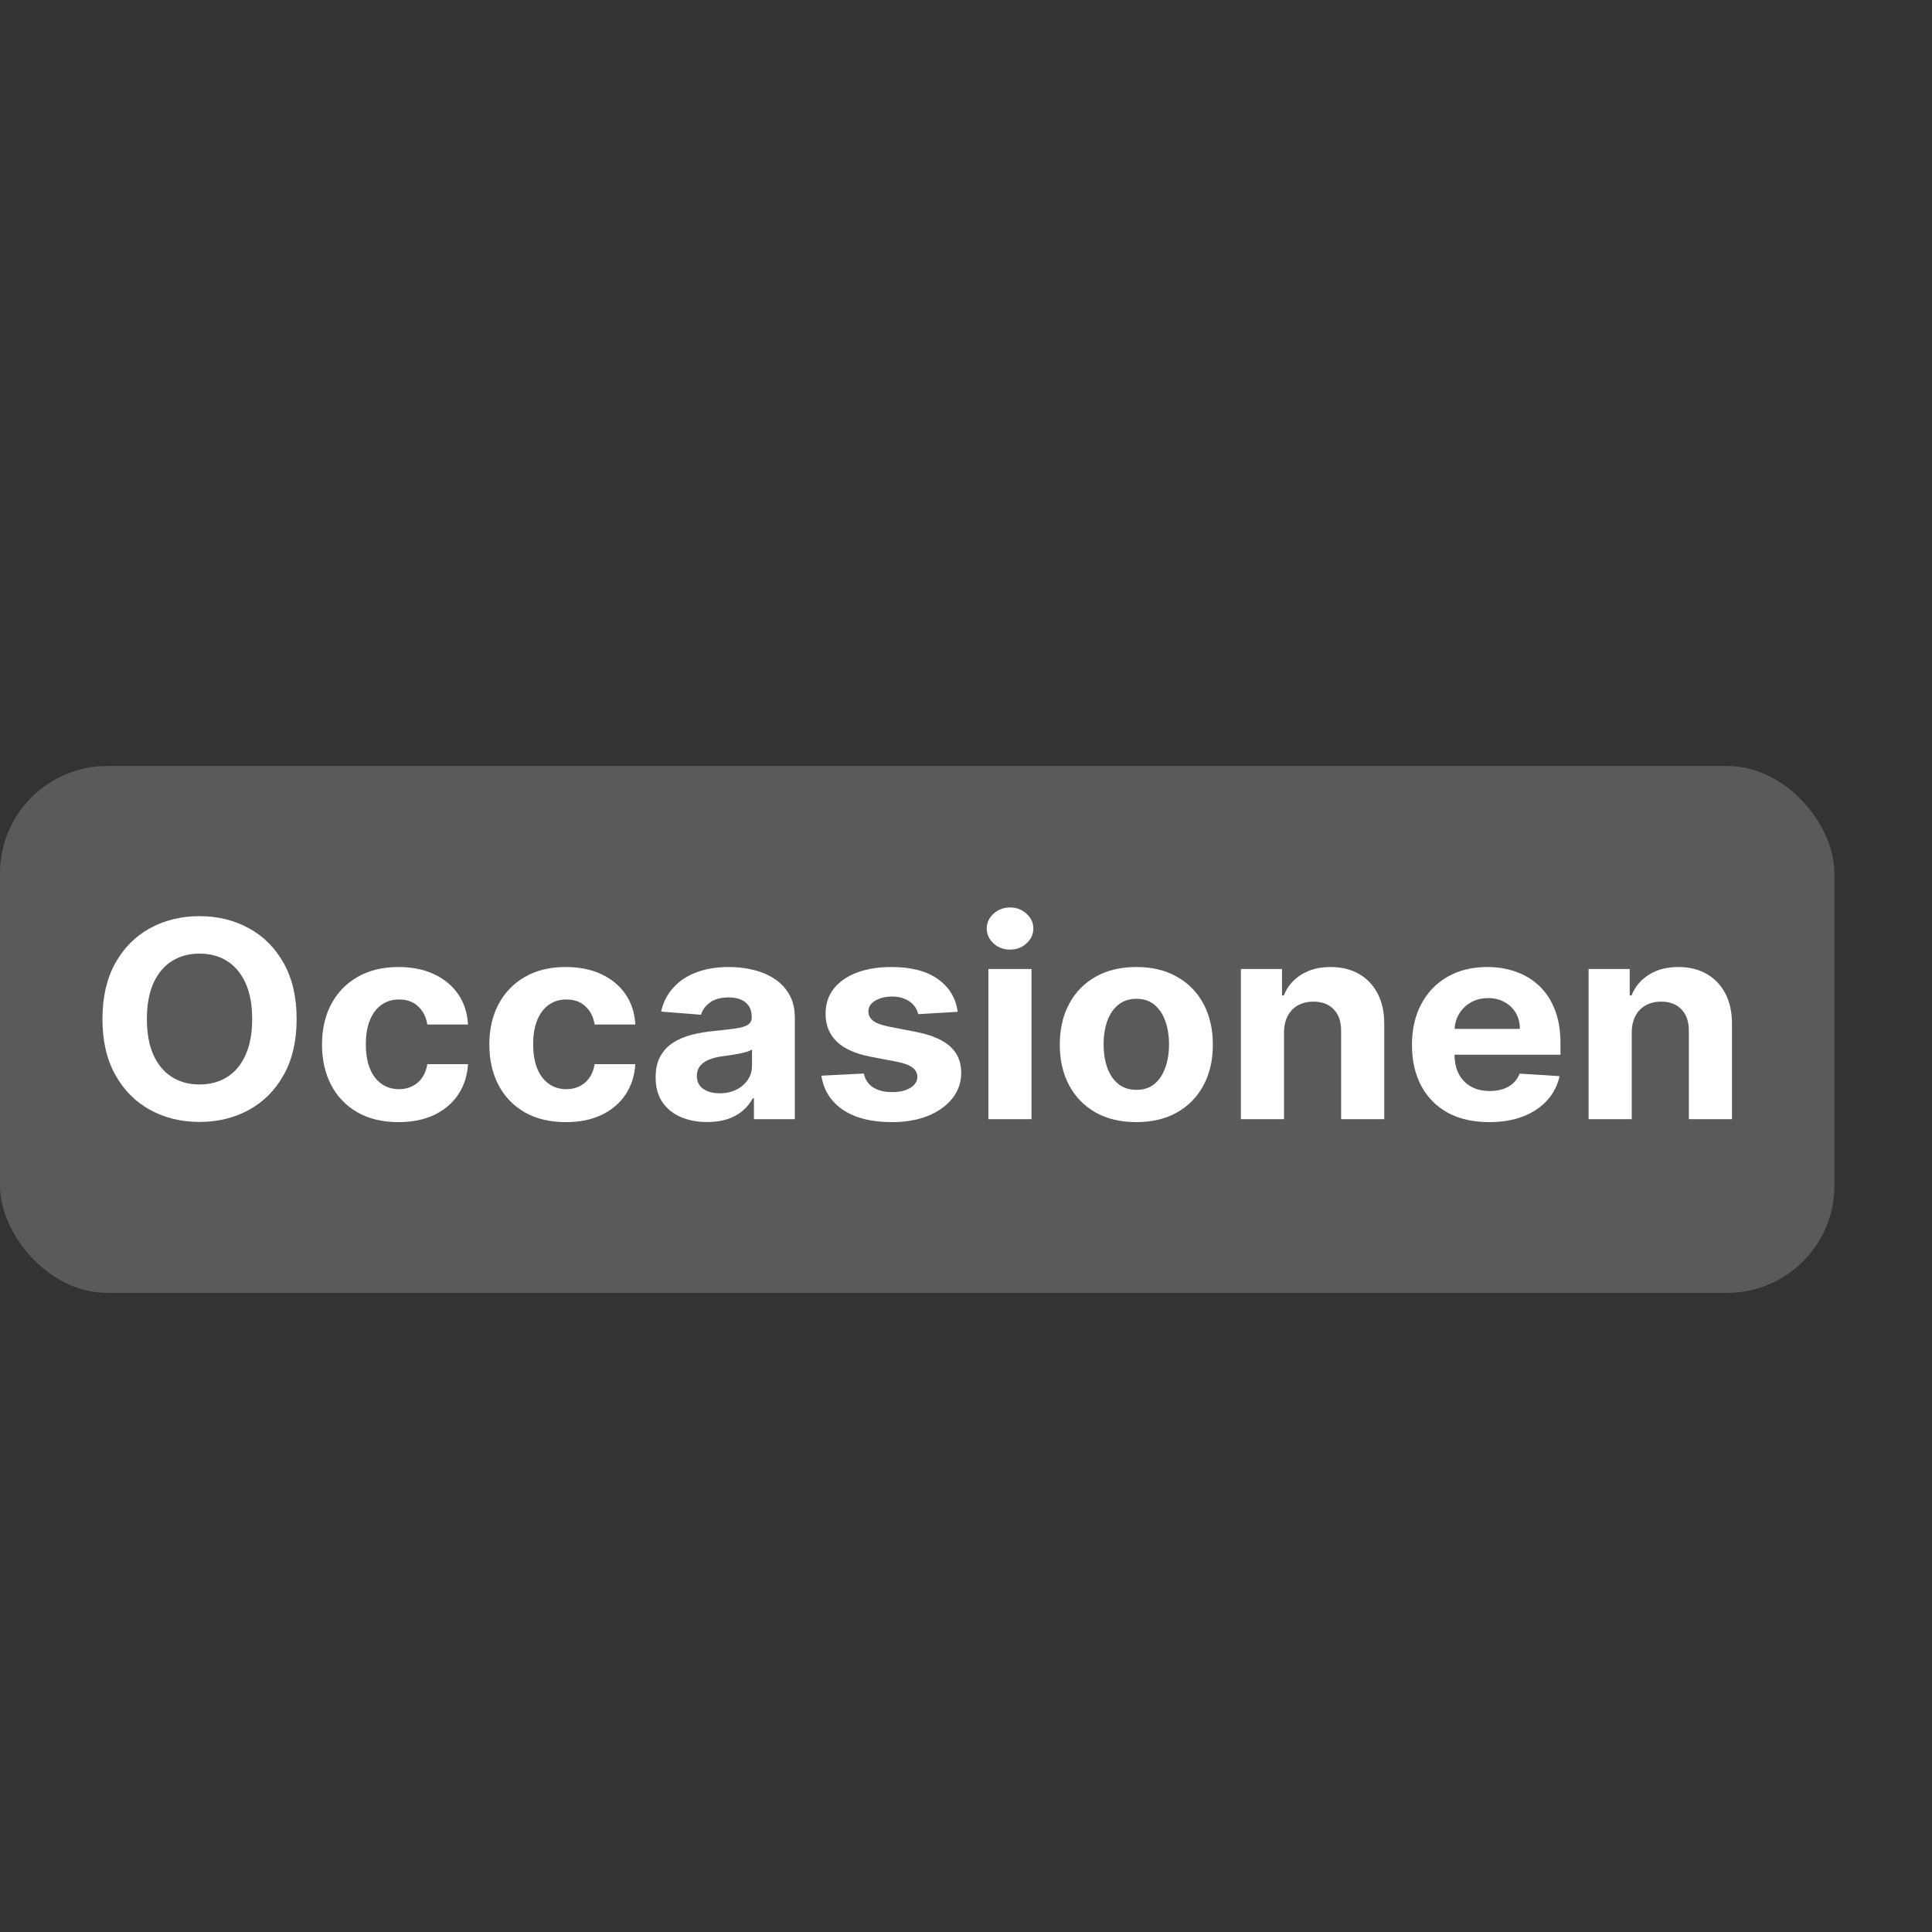 <svg width="396" height="396" viewBox="0 0 396 396" fill="none" xmlns="http://www.w3.org/2000/svg">
<rect x="0" y="0" width="396" height="396" fill="#333333" stroke="none"/>
<rect y="157" width="376" height="108" rx="22" fill="#5A5A5A"/>
<path d="M60.8 208.872C60.8 213.349 59.921 217.157 58.164 220.298C56.421 223.438 54.042 225.837 51.026 227.494C48.024 229.138 44.649 229.96 40.9 229.96C37.123 229.96 33.734 229.131 30.732 227.474C27.73 225.817 25.358 223.418 23.615 220.278C21.872 217.137 21 213.335 21 208.872C21 204.395 21.872 200.586 23.615 197.446C25.358 194.306 27.73 191.913 30.732 190.27C33.734 188.613 37.123 187.784 40.9 187.784C44.649 187.784 48.024 188.613 51.026 190.27C54.042 191.913 56.421 194.306 58.164 197.446C59.921 200.586 60.8 204.395 60.8 208.872ZM51.69 208.872C51.69 205.972 51.24 203.527 50.341 201.535C49.456 199.544 48.204 198.034 46.585 197.005C44.967 195.976 43.072 195.462 40.9 195.462C38.728 195.462 36.833 195.976 35.214 197.005C33.596 198.034 32.337 199.544 31.438 201.535C30.552 203.527 30.11 205.972 30.11 208.872C30.11 211.772 30.552 214.217 31.438 216.209C32.337 218.2 33.596 219.71 35.214 220.739C36.833 221.768 38.728 222.282 40.9 222.282C43.072 222.282 44.967 221.768 46.585 220.739C48.204 219.71 49.456 218.2 50.341 216.209C51.24 214.217 51.69 211.772 51.69 208.872Z" fill="white"/>
<path d="M81.69 230C78.425 230 75.617 229.332 73.265 227.995C70.927 226.646 69.129 224.775 67.87 222.383C66.625 219.991 66.003 217.238 66.003 214.124C66.003 210.97 66.632 208.204 67.891 205.825C69.164 203.433 70.969 201.569 73.307 200.232C75.645 198.883 78.425 198.208 81.648 198.208C84.429 198.208 86.864 198.696 88.953 199.671C91.042 200.647 92.695 202.016 93.912 203.78C95.129 205.544 95.8 207.616 95.925 209.995H87.583C87.348 208.458 86.725 207.222 85.716 206.286C84.72 205.337 83.412 204.863 81.794 204.863C80.424 204.863 79.228 205.224 78.204 205.945C77.194 206.654 76.406 207.689 75.838 209.052C75.271 210.415 74.988 212.066 74.988 214.004C74.988 215.968 75.264 217.639 75.818 219.015C76.385 220.391 77.18 221.441 78.204 222.162C79.228 222.884 80.424 223.245 81.794 223.245C82.804 223.245 83.71 223.044 84.512 222.643C85.328 222.242 85.999 221.661 86.525 220.899C87.064 220.124 87.417 219.195 87.583 218.113H95.925C95.787 220.465 95.123 222.536 93.933 224.327C92.757 226.104 91.132 227.494 89.056 228.497C86.981 229.499 84.526 230 81.69 230Z" fill="white"/>
<path d="M115.985 230C112.721 230 109.912 229.332 107.561 227.995C105.223 226.646 103.424 224.775 102.166 222.383C100.921 219.991 100.298 217.238 100.298 214.124C100.298 210.97 100.927 208.204 102.186 205.825C103.459 203.433 105.264 201.569 107.602 200.232C109.94 198.883 112.721 198.208 115.944 198.208C118.724 198.208 121.159 198.696 123.248 199.671C125.337 200.647 126.99 202.016 128.207 203.78C129.425 205.544 130.096 207.616 130.22 209.995H121.879C121.643 208.458 121.021 207.222 120.011 206.286C119.015 205.337 117.708 204.863 116.089 204.863C114.72 204.863 113.523 205.224 112.499 205.945C111.489 206.654 110.701 207.689 110.134 209.052C109.567 210.415 109.283 212.066 109.283 214.004C109.283 215.968 109.56 217.639 110.113 219.015C110.68 220.391 111.476 221.441 112.499 222.162C113.523 222.884 114.72 223.245 116.089 223.245C117.099 223.245 118.005 223.044 118.807 222.643C119.624 222.242 120.295 221.661 120.82 220.899C121.36 220.124 121.713 219.195 121.879 218.113H130.22C130.082 220.465 129.418 222.536 128.228 224.327C127.052 226.104 125.427 227.494 123.352 228.497C121.277 229.499 118.821 230 115.985 230Z" fill="white"/>
<path d="M144.969 229.98C142.935 229.98 141.123 229.639 139.532 228.958C137.941 228.263 136.682 227.24 135.755 225.891C134.842 224.528 134.386 222.83 134.386 220.799C134.386 219.089 134.711 217.652 135.361 216.489C136.011 215.327 136.897 214.391 138.017 213.683C139.138 212.975 140.41 212.44 141.835 212.079C143.274 211.718 144.782 211.465 146.359 211.318C148.213 211.13 149.707 210.957 150.841 210.796C151.975 210.623 152.799 210.369 153.31 210.035C153.822 209.701 154.078 209.206 154.078 208.551V208.431C154.078 207.161 153.663 206.179 152.833 205.484C152.017 204.789 150.855 204.442 149.347 204.442C147.756 204.442 146.49 204.783 145.55 205.464C144.609 206.132 143.986 206.974 143.682 207.99L135.506 207.349C135.921 205.478 136.738 203.861 137.955 202.497C139.172 201.121 140.742 200.065 142.665 199.33C144.602 198.582 146.843 198.208 149.389 198.208C151.159 198.208 152.854 198.408 154.472 198.809C156.105 199.21 157.55 199.831 158.809 200.673C160.082 201.515 161.085 202.598 161.818 203.921C162.551 205.23 162.918 206.801 162.918 208.631V229.399H154.535V225.129H154.286C153.774 226.091 153.089 226.94 152.231 227.675C151.374 228.396 150.343 228.964 149.14 229.379C147.936 229.779 146.546 229.98 144.969 229.98ZM147.5 224.087C148.801 224.087 149.949 223.839 150.945 223.345C151.941 222.837 152.722 222.156 153.29 221.3C153.857 220.445 154.14 219.476 154.14 218.394V215.126C153.864 215.3 153.483 215.46 152.999 215.607C152.529 215.741 151.996 215.868 151.401 215.988C150.806 216.095 150.212 216.195 149.617 216.289C149.022 216.369 148.482 216.443 147.998 216.509C146.961 216.656 146.055 216.89 145.28 217.211C144.505 217.532 143.903 217.966 143.475 218.514C143.046 219.048 142.831 219.717 142.831 220.518C142.831 221.681 143.267 222.57 144.139 223.185C145.024 223.786 146.145 224.087 147.5 224.087Z" fill="white"/>
<path d="M196.295 207.389L188.202 207.87C188.064 207.202 187.767 206.6 187.31 206.066C186.854 205.518 186.252 205.083 185.505 204.763C184.772 204.429 183.893 204.262 182.869 204.262C181.5 204.262 180.345 204.542 179.404 205.103C178.463 205.651 177.993 206.386 177.993 207.308C177.993 208.043 178.297 208.665 178.906 209.173C179.515 209.68 180.559 210.088 182.039 210.395L187.808 211.518C190.907 212.133 193.217 213.122 194.739 214.485C196.26 215.848 197.021 217.639 197.021 219.857C197.021 221.875 196.406 223.646 195.174 225.169C193.957 226.692 192.283 227.882 190.153 228.737C188.036 229.579 185.595 230 182.828 230C178.609 230 175.247 229.151 172.743 227.454C170.253 225.744 168.794 223.418 168.365 220.478L177.059 220.037C177.322 221.28 177.958 222.229 178.968 222.884C179.978 223.525 181.272 223.846 182.849 223.846C184.398 223.846 185.643 223.559 186.584 222.984C187.538 222.396 188.022 221.641 188.036 220.719C188.022 219.944 187.684 219.309 187.02 218.815C186.356 218.307 185.332 217.919 183.948 217.652L178.429 216.59C175.316 215.988 172.999 214.946 171.477 213.462C169.97 211.979 169.216 210.088 169.216 207.79C169.216 205.812 169.769 204.108 170.876 202.678C171.996 201.248 173.566 200.145 175.586 199.37C177.62 198.595 179.999 198.208 182.724 198.208C186.75 198.208 189.918 199.03 192.228 200.673C194.552 202.317 195.908 204.556 196.295 207.389Z" fill="white"/>
<path d="M202.588 229.399V198.609H211.427V229.399H202.588ZM207.028 194.64C205.714 194.64 204.587 194.219 203.646 193.377C202.719 192.521 202.256 191.499 202.256 190.31C202.256 189.134 202.719 188.125 203.646 187.283C204.587 186.428 205.714 186 207.028 186C208.342 186 209.463 186.428 210.39 187.283C211.33 188.125 211.801 189.134 211.801 190.31C211.801 191.499 211.33 192.521 210.39 193.377C209.463 194.219 208.342 194.64 207.028 194.64Z" fill="white"/>
<path d="M232.909 230C229.686 230 226.899 229.338 224.547 228.015C222.209 226.679 220.404 224.822 219.131 222.443C217.858 220.051 217.222 217.278 217.222 214.124C217.222 210.943 217.858 208.164 219.131 205.785C220.404 203.393 222.209 201.535 224.547 200.212C226.899 198.876 229.686 198.208 232.909 198.208C236.133 198.208 238.913 198.876 241.251 200.212C243.603 201.535 245.415 203.393 246.688 205.785C247.96 208.164 248.597 210.943 248.597 214.124C248.597 217.278 247.96 220.051 246.688 222.443C245.415 224.822 243.603 226.679 241.251 228.015C238.913 229.338 236.133 230 232.909 230ZM232.951 223.385C234.417 223.385 235.641 222.984 236.624 222.182C237.606 221.367 238.346 220.258 238.844 218.855C239.356 217.451 239.612 215.855 239.612 214.064C239.612 212.273 239.356 210.676 238.844 209.273C238.346 207.87 237.606 206.761 236.624 205.945C235.641 205.13 234.417 204.723 232.951 204.723C231.471 204.723 230.226 205.13 229.216 205.945C228.22 206.761 227.466 207.87 226.954 209.273C226.456 210.676 226.207 212.273 226.207 214.064C226.207 215.855 226.456 217.451 226.954 218.855C227.466 220.258 228.22 221.367 229.216 222.182C230.226 222.984 231.471 223.385 232.951 223.385Z" fill="white"/>
<path d="M263.184 211.598V229.399H254.345V198.609H262.769V204.041H263.143C263.848 202.25 265.031 200.834 266.691 199.791C268.351 198.736 270.364 198.208 272.729 198.208C274.943 198.208 276.873 198.675 278.519 199.611C280.165 200.546 281.445 201.883 282.358 203.62C283.271 205.344 283.727 207.402 283.727 209.794V229.399H274.888V211.318C274.901 209.433 274.403 207.963 273.393 206.908C272.384 205.838 270.993 205.304 269.223 205.304C268.033 205.304 266.982 205.551 266.069 206.046C265.169 206.54 264.464 207.262 263.952 208.21C263.454 209.146 263.198 210.275 263.184 211.598Z" fill="white"/>
<path d="M305.22 230C301.941 230 299.119 229.359 296.753 228.076C294.402 226.779 292.589 224.949 291.317 222.583C290.044 220.204 289.408 217.391 289.408 214.144C289.408 210.977 290.044 208.197 291.317 205.805C292.589 203.413 294.381 201.549 296.691 200.212C299.015 198.876 301.74 198.208 304.867 198.208C306.97 198.208 308.927 198.535 310.739 199.19C312.565 199.831 314.156 200.8 315.512 202.097C316.881 203.393 317.947 205.023 318.707 206.988C319.468 208.939 319.849 211.224 319.849 213.843V216.189H292.935V210.897H311.528C311.528 209.667 311.251 208.578 310.698 207.629C310.144 206.68 309.377 205.939 308.394 205.404C307.426 204.856 306.299 204.582 305.012 204.582C303.67 204.582 302.48 204.883 301.443 205.484C300.419 206.072 299.617 206.867 299.036 207.87C298.455 208.859 298.157 209.961 298.144 211.177V216.209C298.144 217.732 298.434 219.048 299.015 220.158C299.61 221.267 300.447 222.122 301.526 222.723C302.605 223.325 303.885 223.626 305.365 223.626C306.347 223.626 307.246 223.492 308.062 223.225C308.879 222.957 309.577 222.556 310.158 222.022C310.739 221.487 311.182 220.832 311.486 220.057L319.662 220.579C319.247 222.476 318.396 224.133 317.11 225.55C315.837 226.953 314.191 228.049 312.171 228.837C310.165 229.612 307.848 230 305.22 230Z" fill="white"/>
<path d="M334.457 211.598V229.399H325.617V198.609H334.042V204.041H334.416C335.121 202.25 336.304 200.834 337.964 199.791C339.624 198.736 341.637 198.208 344.002 198.208C346.216 198.208 348.145 198.675 349.792 199.611C351.438 200.546 352.717 201.883 353.63 203.62C354.543 205.344 355 207.402 355 209.794V229.399H346.16V211.318C346.174 209.433 345.676 207.963 344.666 206.908C343.656 205.838 342.266 205.304 340.495 205.304C339.306 205.304 338.254 205.551 337.341 206.046C336.442 206.54 335.737 207.262 335.225 208.21C334.727 209.146 334.471 210.275 334.457 211.598Z" fill="white"/>
</svg>
